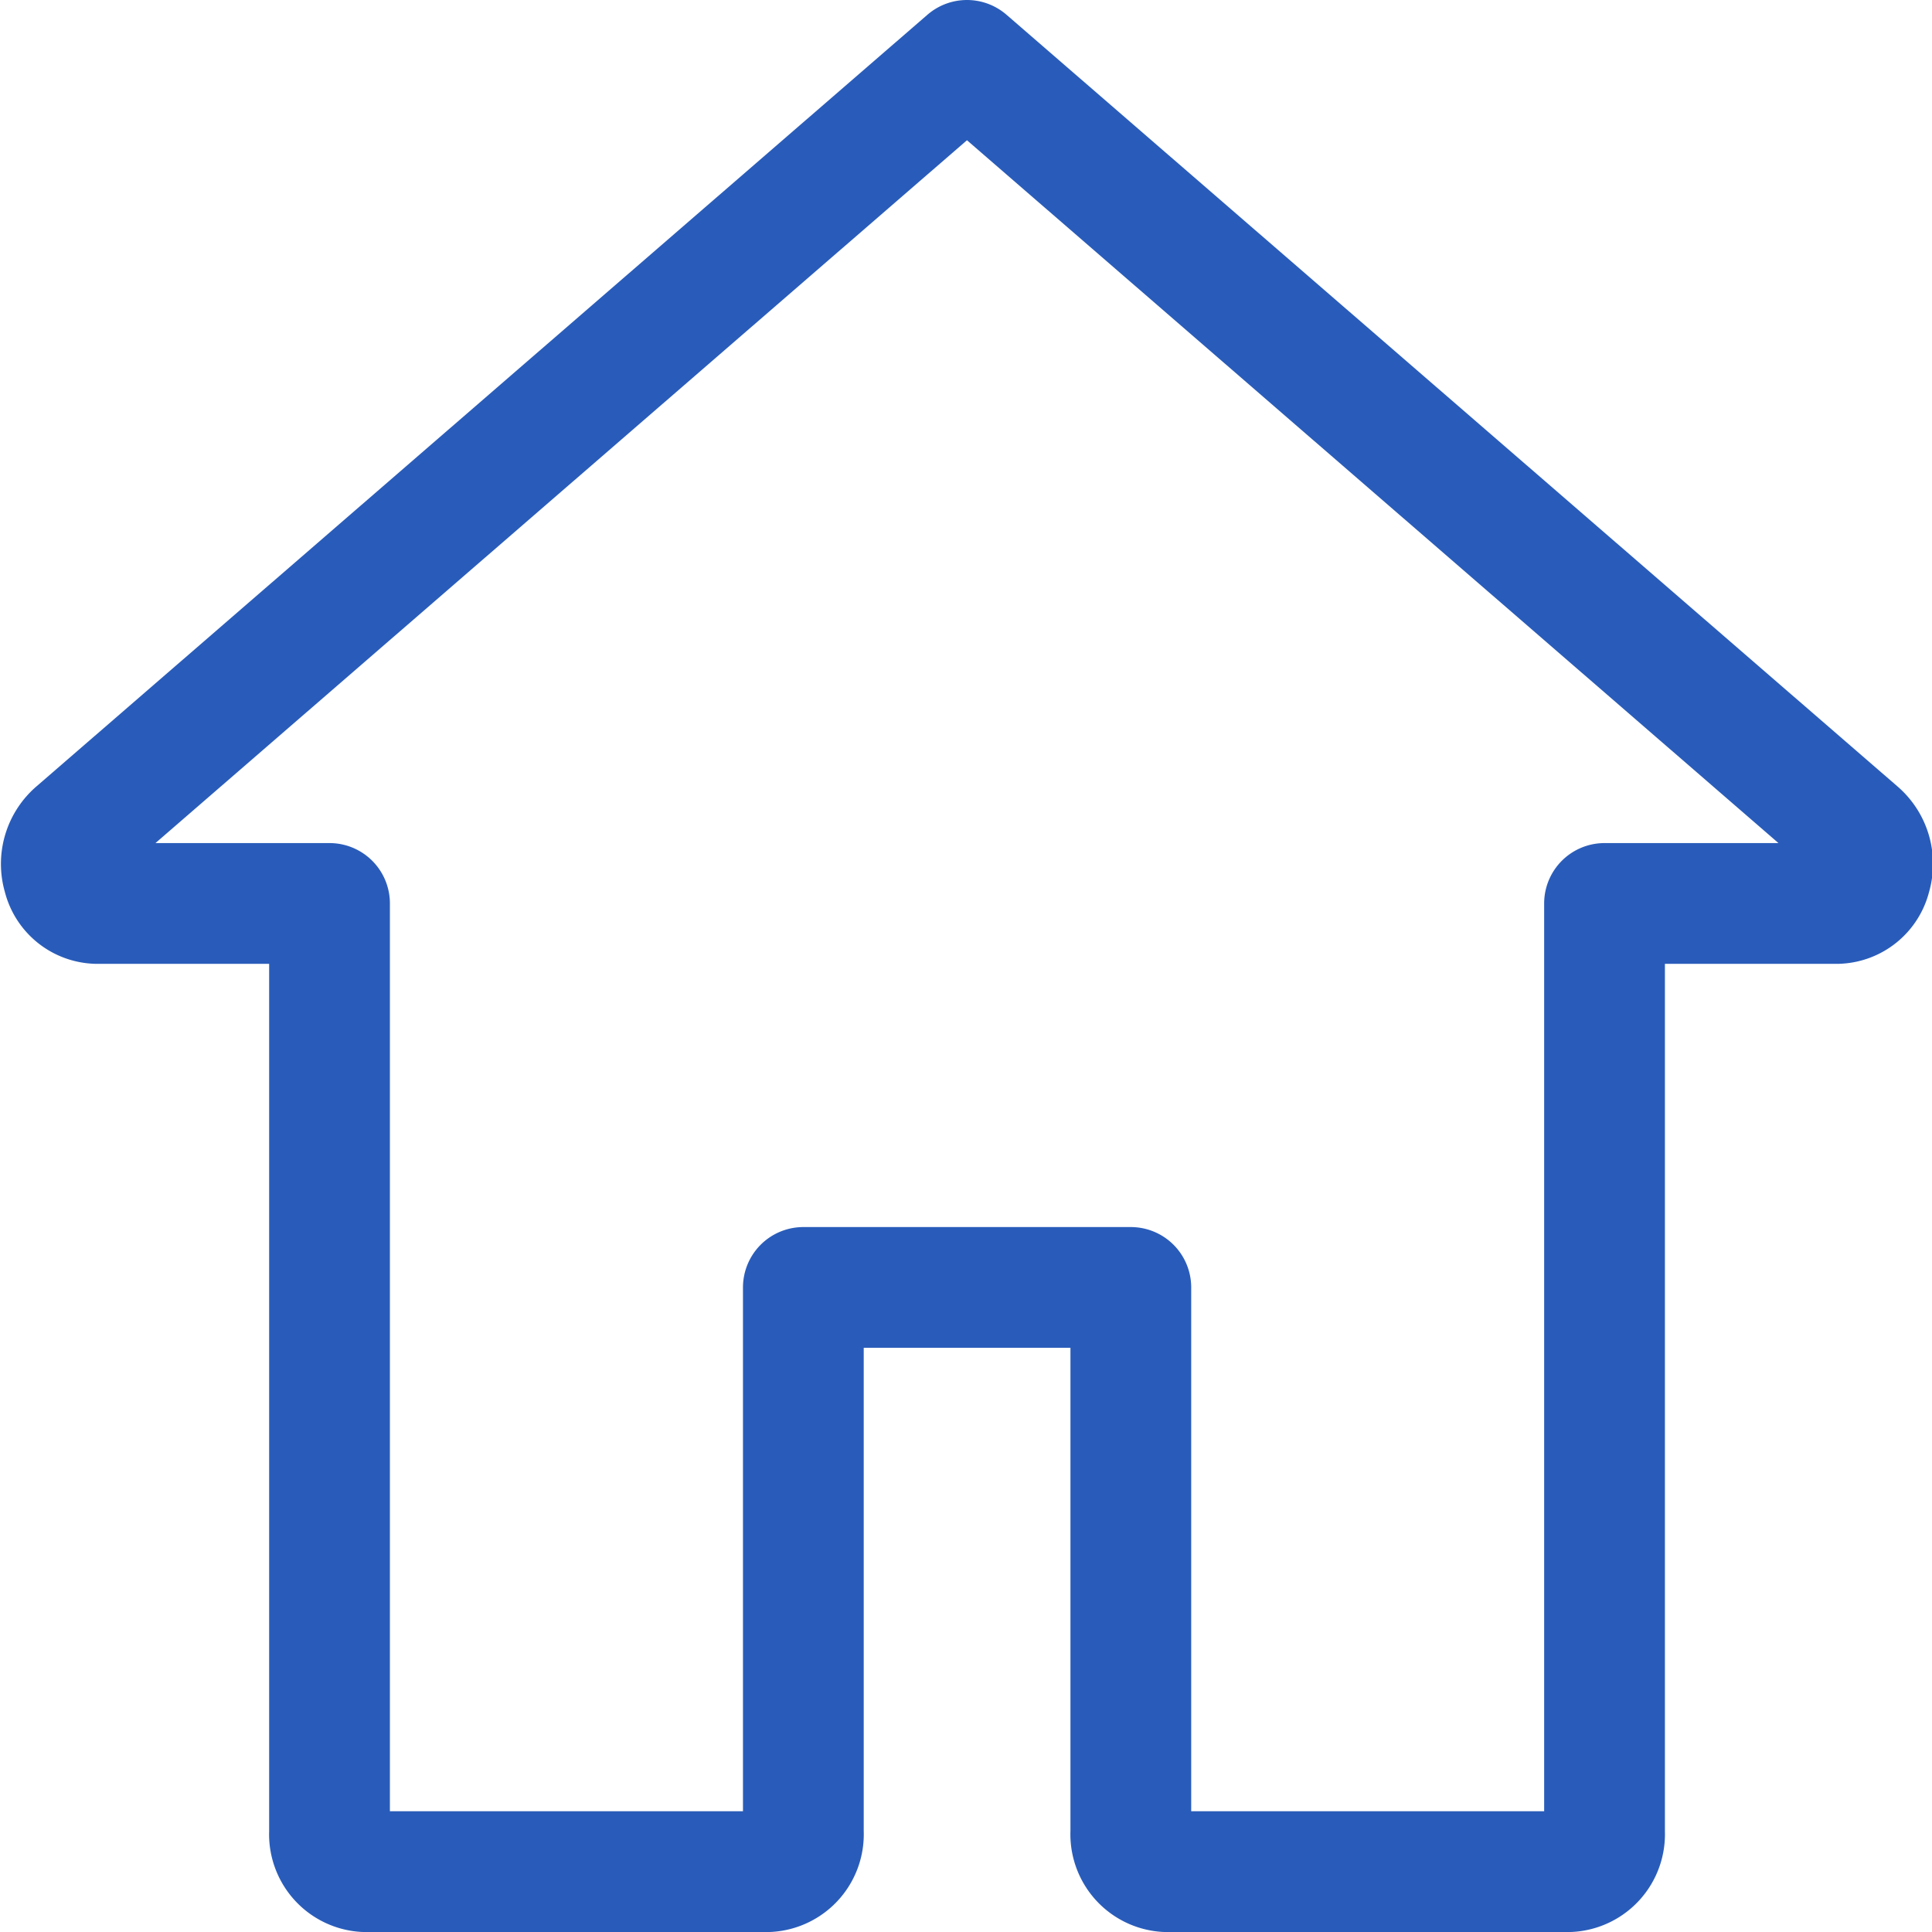 <svg xmlns="http://www.w3.org/2000/svg" xmlns:xlink="http://www.w3.org/1999/xlink" width="16" height="16" viewBox="0 0 16 16"><defs><clipPath id="a"><rect width="16" height="16" fill="none"/></clipPath></defs><g clip-path="url(#a)"><g transform="translate(-29.991 -59)"><rect width="16" height="16" transform="translate(30 59)" fill="#e3e3e3" opacity="0" style="mix-blend-mode:multiply;isolation:isolate"/><rect width="16" height="16" transform="translate(30 59)" fill="#e3e3e3" opacity="0" style="mix-blend-mode:multiply;isolation:isolate"/><path d="M53.1,17.165H49.754a.31.31,0,0,1-.287-.327V12.327H46.755v4.511a.31.31,0,0,1-.289.327H43.118a.31.31,0,0,1-.287-.327V9.147H40.9a.294.294,0,0,1-.275-.226.347.347,0,0,1,.107-.366l7.378-6.39,7.378,6.39a.347.347,0,0,1,.107.366.294.294,0,0,1-.275.226h-1.93v7.692A.31.31,0,0,1,53.1,17.165Z" transform="translate(-10.111 57.335)" fill="none" stroke="#295cba" stroke-linecap="round" stroke-linejoin="round" stroke-width="1"/></g></g></svg>